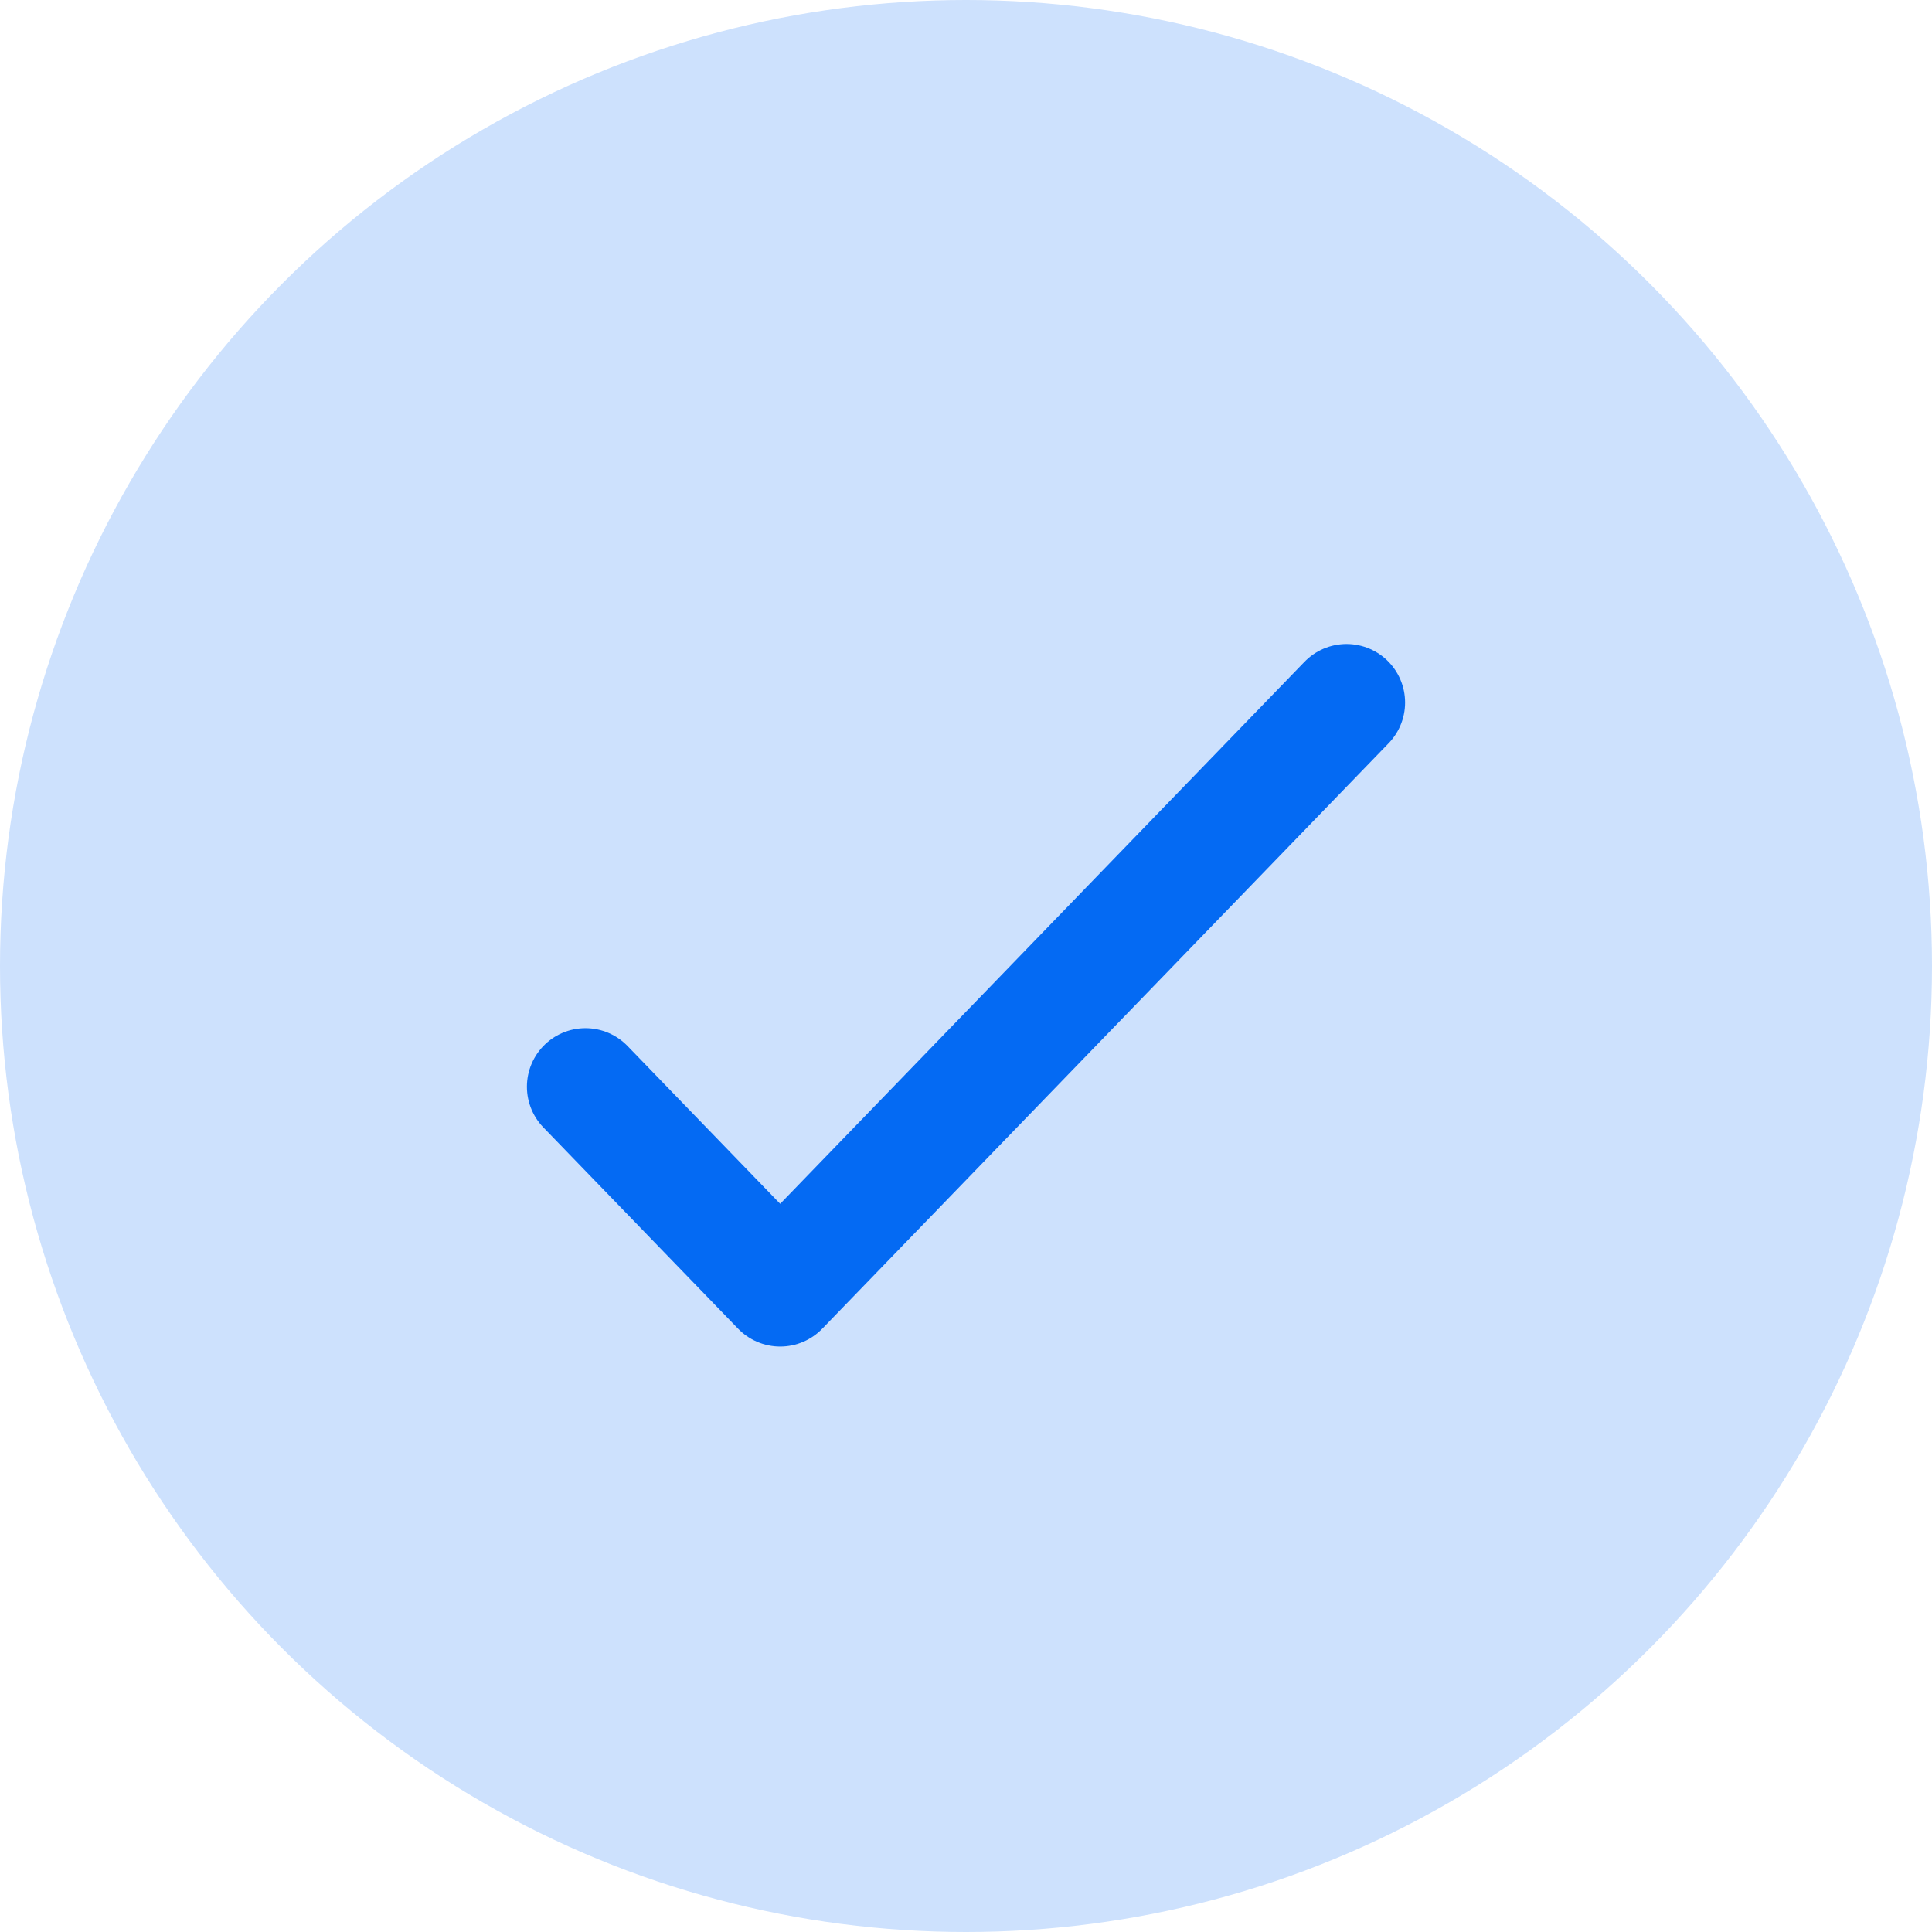 <svg width="33" height="33" viewBox="0 0 33 33" fill="none" xmlns="http://www.w3.org/2000/svg">
<circle cx="16.5" cy="16.5" r="16.5" fill="#CDE1FD"/>
<path d="M10 18.562L13.326 22L23 12" stroke="#046AF3" stroke-width="2" stroke-linecap="round" stroke-linejoin="round"/>
</svg>
